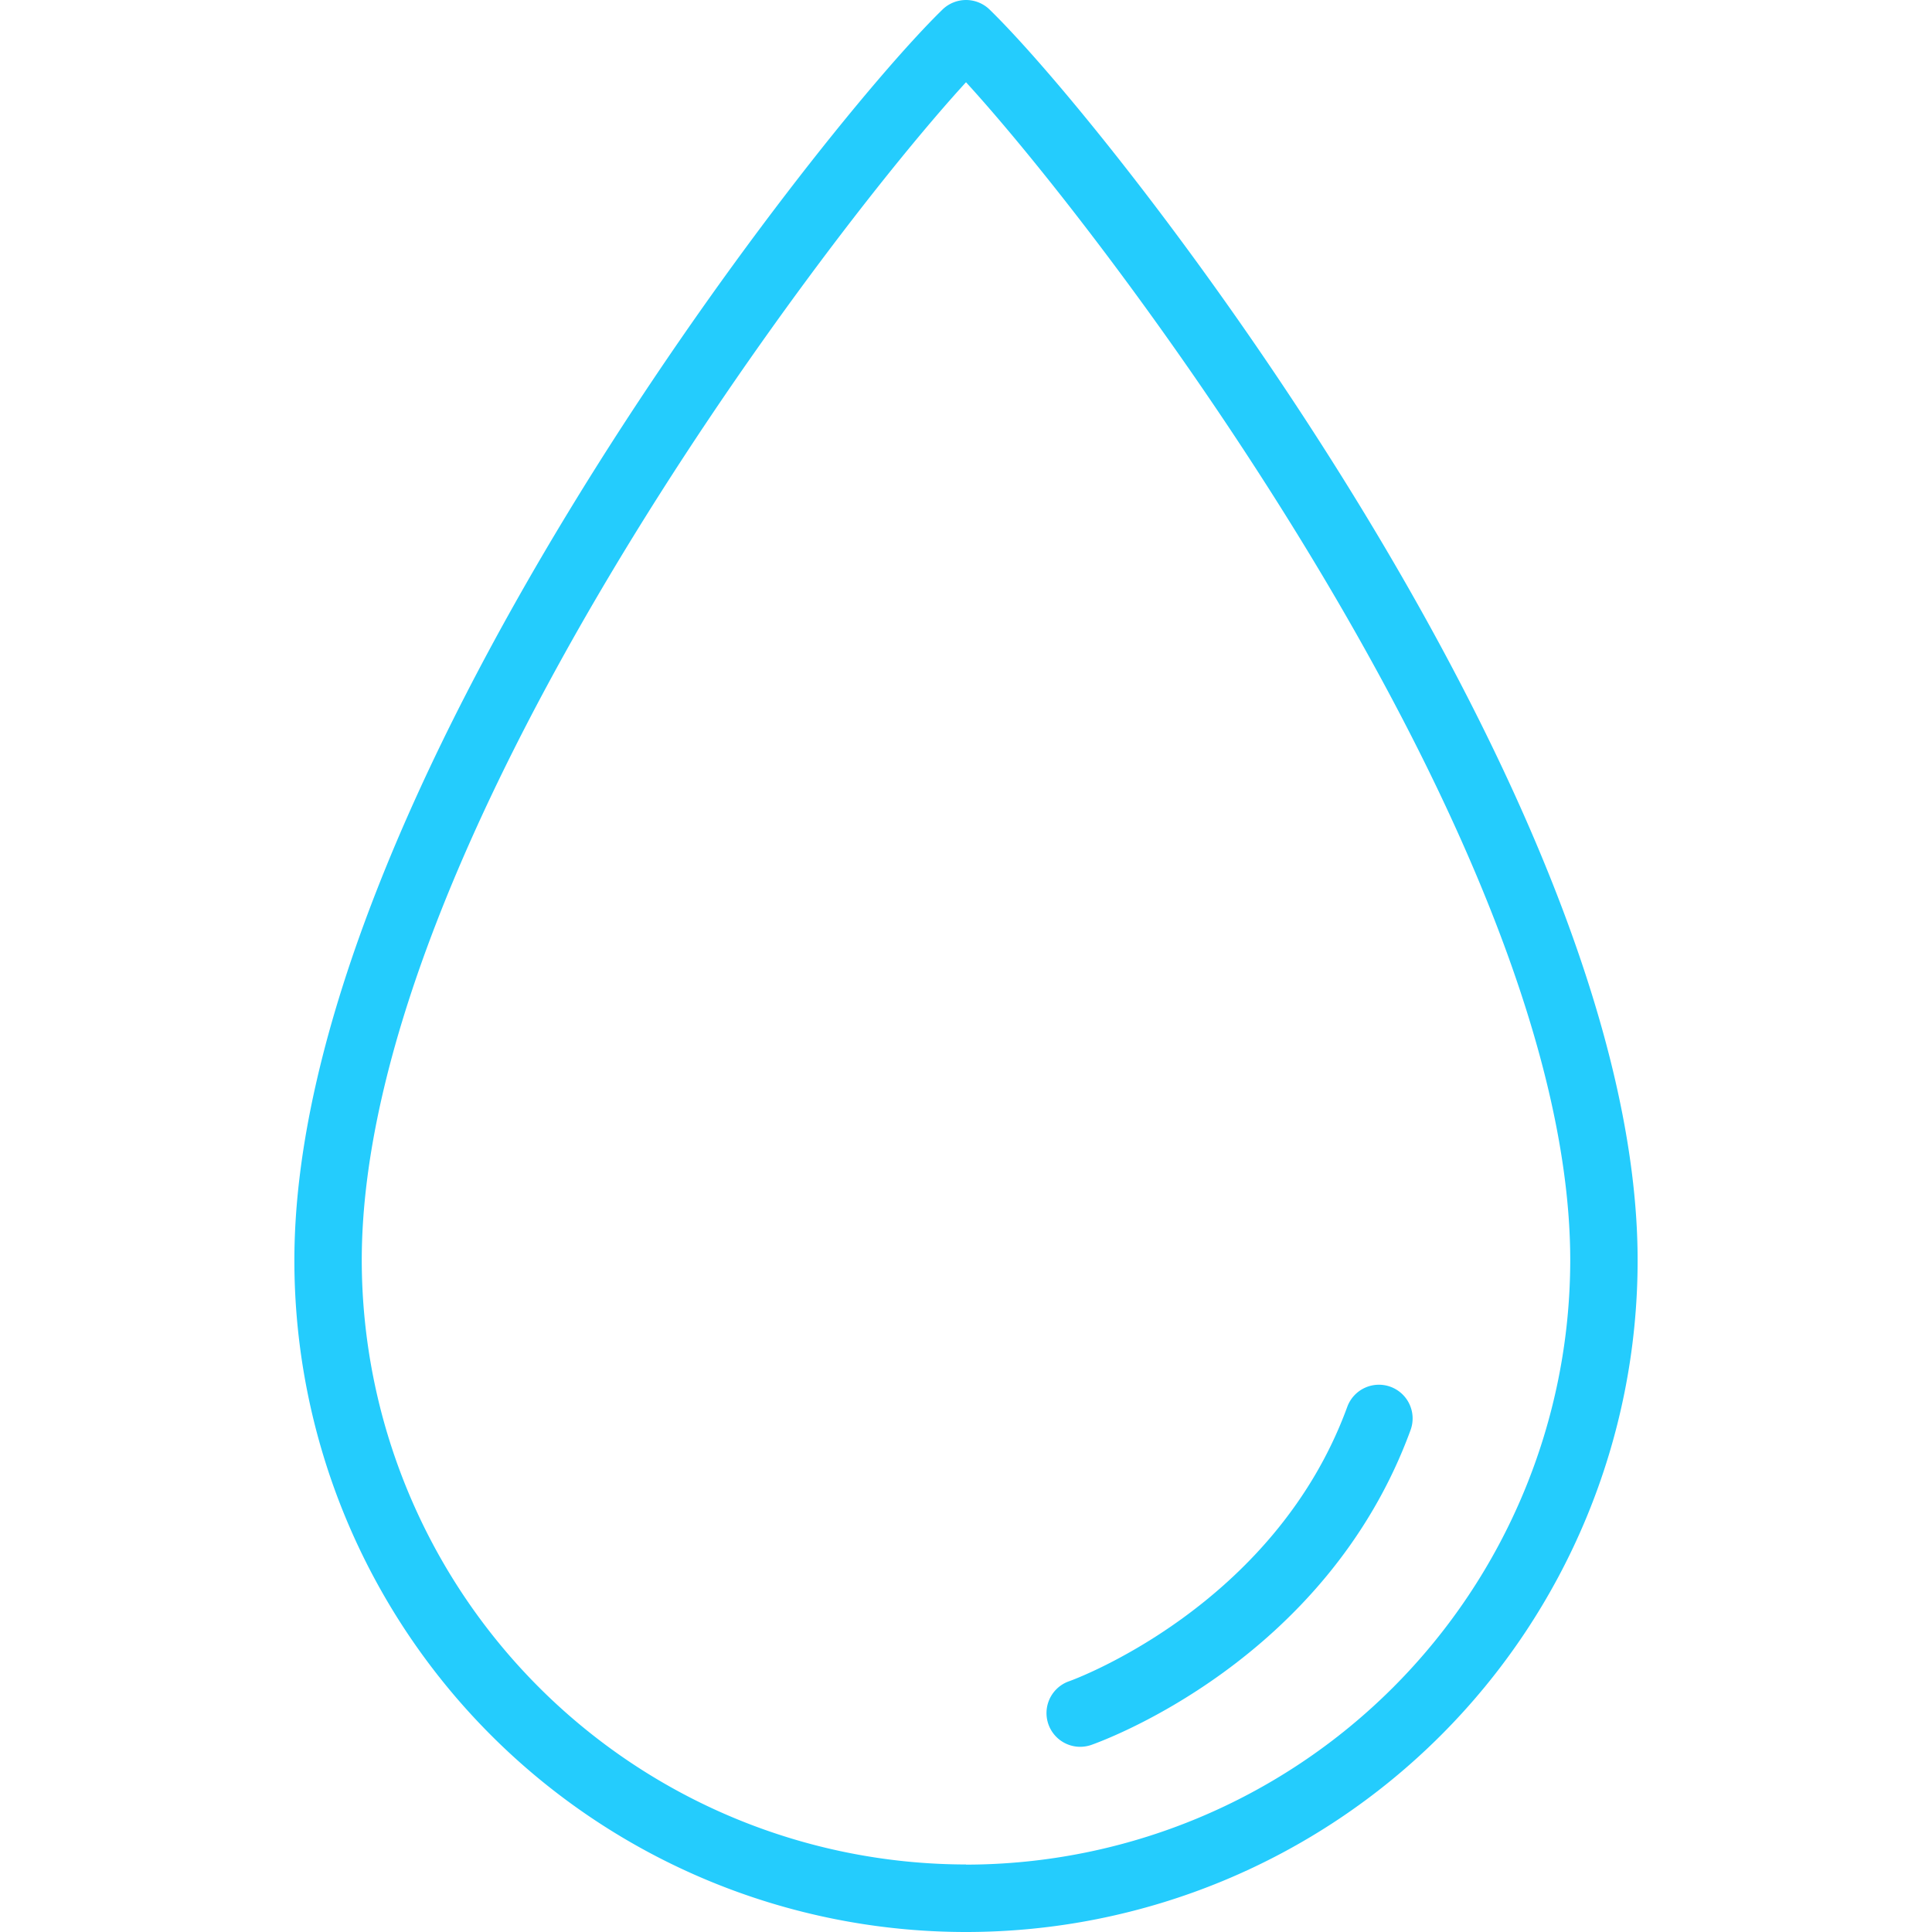 <svg xmlns="http://www.w3.org/2000/svg" width="64" height="64" viewBox="0 0 175.24 252.05"><defs><style>.cls-1{fill:#24ccfd;}</style></defs><g id="Layer_2" data-name="Layer 2"><g id="Layer_1-2" data-name="Layer 1"><path class="cls-1" d="M90.69,1.24a4.41,4.41,0,0,0-6.13,0C67.35,18,0,104.54,0,164.43a87.62,87.62,0,0,0,175.24,0C175.24,104.55,107.9,18,90.69,1.24Zm-3.07,242A78.92,78.92,0,0,1,8.79,164.43c0-53.83,59.77-132.9,78.83-153.7,19.07,20.8,78.83,99.88,78.83,153.7A78.92,78.92,0,0,1,87.62,243.26Z"/><path class="cls-1" d="M143,180.92a4.4,4.4,0,0,0-5.64,2.62c-9.56,26.16-36,35.71-36.3,35.8a4.4,4.4,0,0,0,1.45,8.55,4.58,4.58,0,0,0,1.44-.24c1.24-.44,30.64-10.92,41.67-41.09A4.4,4.4,0,0,0,143,180.92Z"/></g></g></svg>